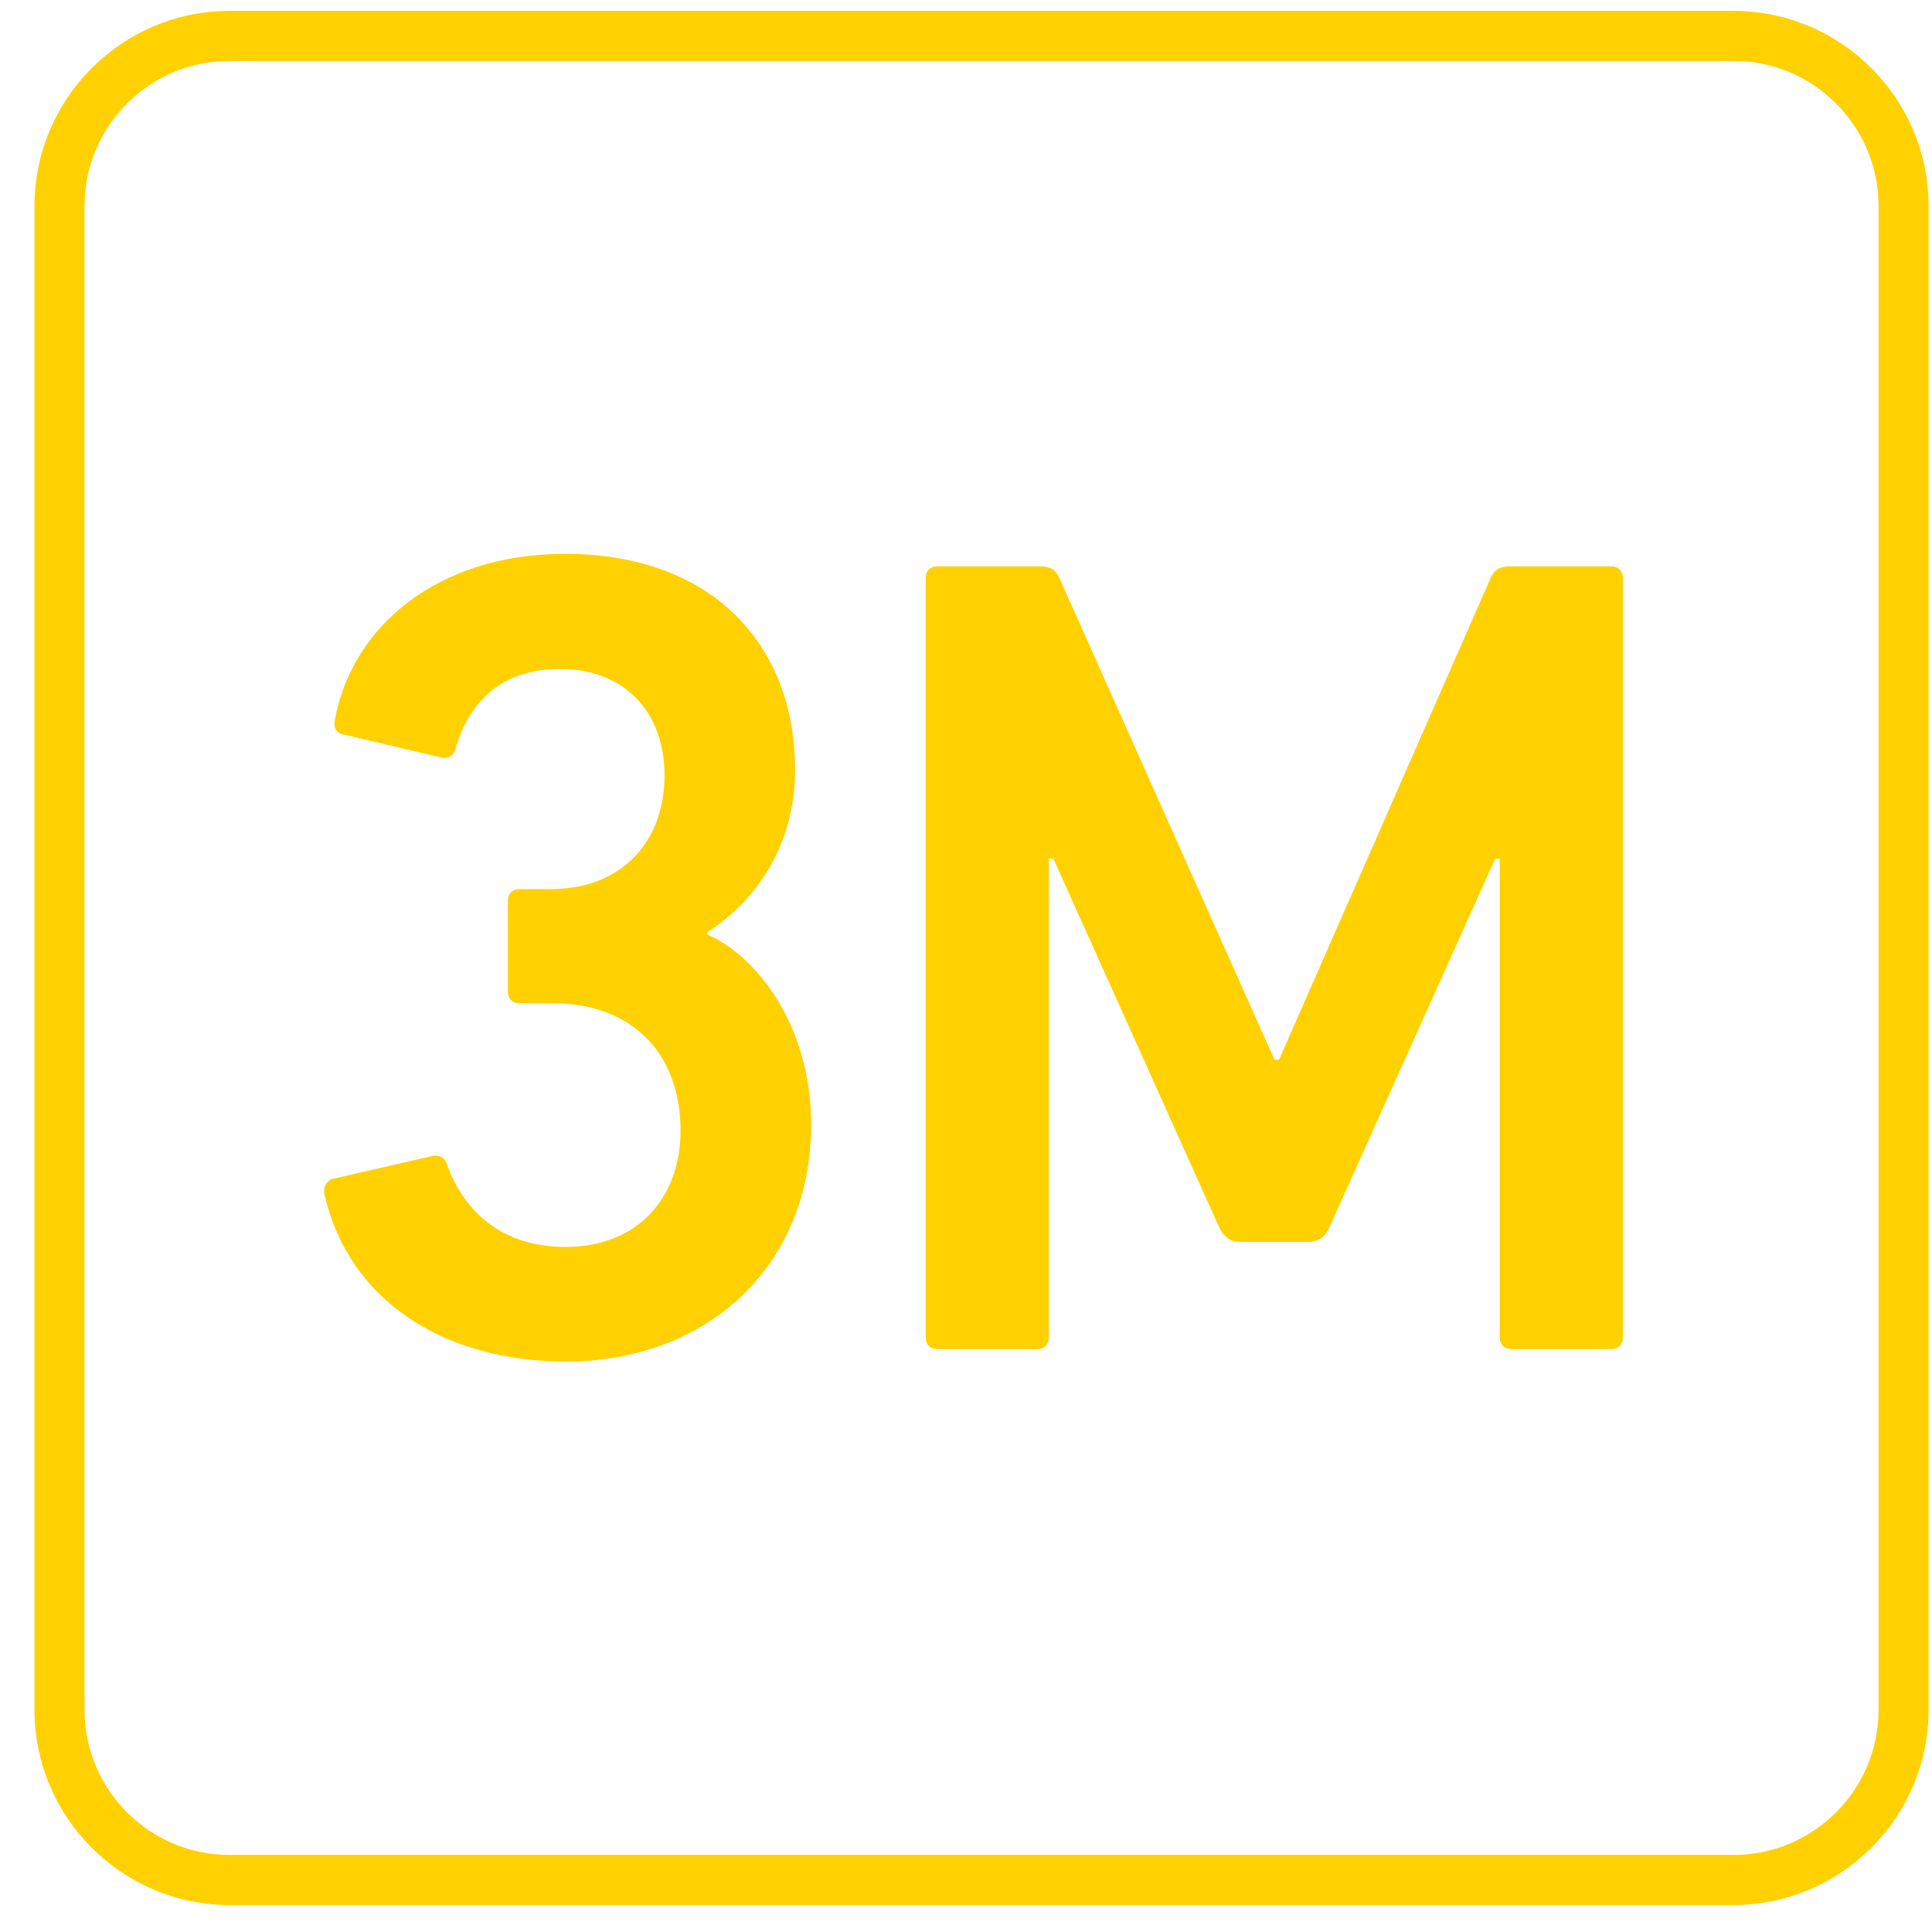 <svg xmlns="http://www.w3.org/2000/svg" fill="none" viewBox="0 0 51 51" height="51" width="51">
<g clip-path="url(#clip0_5024_28825)">
<path fill="#FFD100" d="M45.758 50.287H6.062C3.222 50.287 0.91 47.975 0.91 45.135V5.439C0.91 2.599 3.222 0.287 6.062 0.287H45.758C48.598 0.287 50.91 2.599 50.91 5.439V45.135C50.91 47.975 48.598 50.287 45.758 50.287ZM6.062 1.608C3.948 1.608 2.231 3.325 2.231 5.439V45.135C2.231 47.249 3.948 48.966 6.062 48.966H45.758C47.872 48.966 49.589 47.249 49.589 45.135V5.439C49.589 3.325 47.872 1.608 45.758 1.608H6.062Z"></path>
<path fill="#FFD100" d="M8.783 31.119L11.425 30.512C11.57 30.485 11.729 30.538 11.795 30.723C12.218 31.939 13.222 32.916 14.926 32.916C16.841 32.916 17.964 31.608 17.964 29.851C17.964 27.751 16.63 26.483 14.596 26.483H13.711C13.526 26.483 13.407 26.364 13.407 26.179V23.775C13.407 23.59 13.526 23.471 13.711 23.471H14.53C16.353 23.471 17.541 22.282 17.541 20.459C17.541 18.821 16.511 17.658 14.781 17.658C13.261 17.658 12.376 18.504 12.02 19.785C11.954 19.97 11.835 20.023 11.65 19.997L9.074 19.389C8.889 19.363 8.796 19.204 8.836 19.019C9.285 16.522 11.57 14.62 14.913 14.62C18.77 14.62 20.989 16.985 20.989 20.327C20.989 22.057 20.197 23.603 18.677 24.607V24.673C19.893 25.188 21.412 26.985 21.412 29.68C21.412 33.444 18.651 35.941 14.939 35.941C11.716 35.941 9.193 34.33 8.559 31.503C8.532 31.318 8.625 31.172 8.796 31.106L8.783 31.119Z"></path>
<path fill="#FFD100" d="M24.437 15.254C24.437 15.069 24.556 14.95 24.741 14.95H27.449C27.726 14.95 27.872 15.043 27.964 15.254L33.644 27.975H33.763L39.351 15.254C39.444 15.043 39.589 14.95 39.866 14.95H42.535C42.72 14.95 42.839 15.069 42.839 15.254V35.307C42.839 35.492 42.72 35.611 42.535 35.611H39.893C39.708 35.611 39.589 35.492 39.589 35.307V22.665H39.47L35.097 32.387C34.979 32.665 34.794 32.784 34.516 32.784H32.759C32.482 32.784 32.31 32.665 32.178 32.387L27.806 22.665H27.687V35.307C27.687 35.492 27.568 35.611 27.383 35.611H24.741C24.556 35.611 24.437 35.492 24.437 35.307V15.254Z"></path>
</g>
<defs>
<clipPath id="clip0_5024_28825">
<rect transform="translate(0.91 0.287)" fill="white" height="50" width="50"></rect>
</clipPath>
</defs>
</svg>
